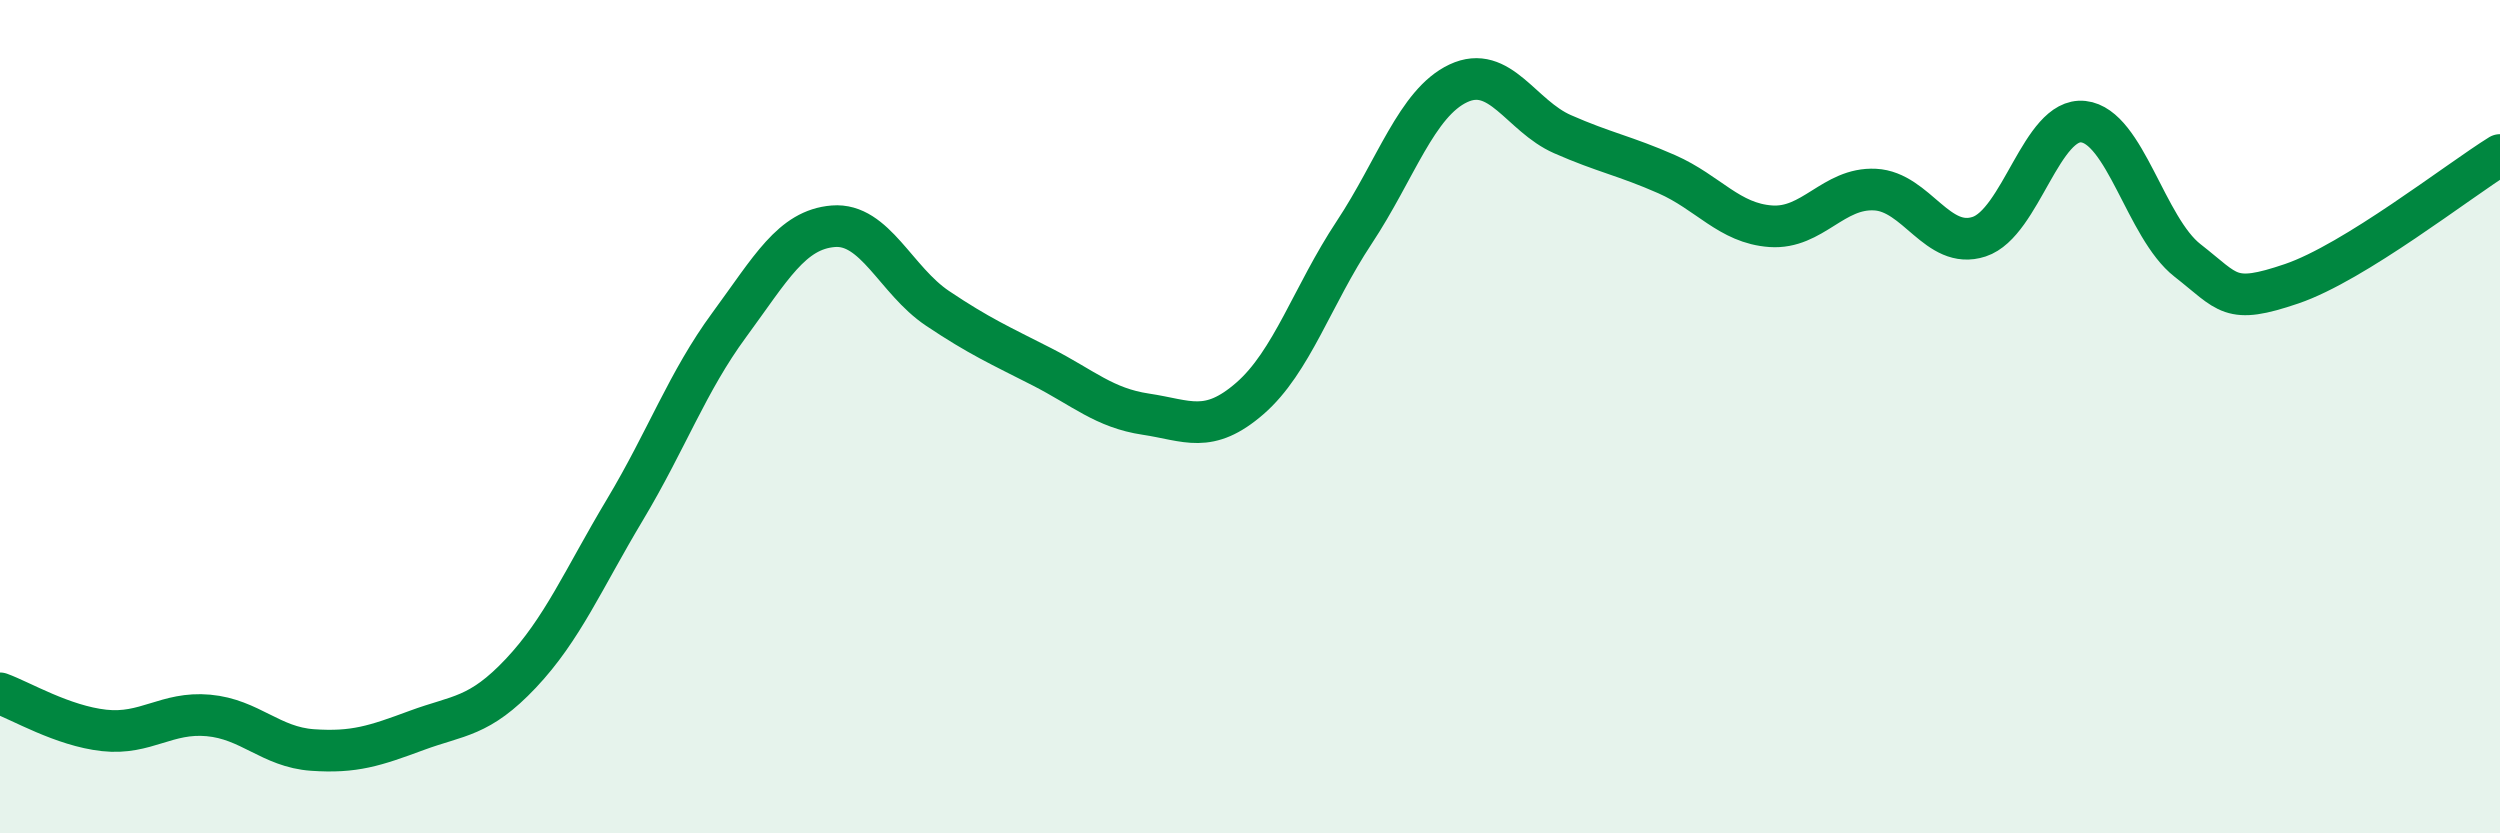 
    <svg width="60" height="20" viewBox="0 0 60 20" xmlns="http://www.w3.org/2000/svg">
      <path
        d="M 0,16.64 C 0.5,16.82 1.5,17.42 2.5,17.53 C 3.5,17.64 4,17.08 5,17.17 C 6,17.26 6.5,17.93 7.5,18 C 8.5,18.07 9,17.9 10,17.53 C 11,17.16 11.5,17.22 12.5,16.16 C 13.5,15.1 14,13.9 15,12.23 C 16,10.56 16.5,9.16 17.5,7.8 C 18.5,6.44 19,5.51 20,5.43 C 21,5.35 21.5,6.73 22.5,7.4 C 23.5,8.07 24,8.29 25,8.8 C 26,9.31 26.5,9.79 27.5,9.94 C 28.5,10.09 29,10.43 30,9.56 C 31,8.69 31.5,7.09 32.5,5.58 C 33.5,4.07 34,2.47 35,2 C 36,1.53 36.5,2.78 37.5,3.22 C 38.5,3.66 39,3.74 40,4.18 C 41,4.62 41.5,5.36 42.5,5.43 C 43.5,5.5 44,4.5 45,4.55 C 46,4.6 46.5,6.01 47.5,5.68 C 48.5,5.35 49,2.81 50,2.92 C 51,3.03 51.5,5.47 52.5,6.25 C 53.5,7.03 53.5,7.32 55,6.81 C 56.5,6.3 59,4.34 60,3.72L60 20L0 20Z"
        fill="#008740"
        opacity="0.1"
        stroke-linecap="round"
        stroke-linejoin="round"
      />
      <path
        d="M 0,16.64 C 0.5,16.82 1.5,17.42 2.5,17.53 C 3.5,17.64 4,17.08 5,17.17 C 6,17.26 6.5,17.93 7.5,18 C 8.5,18.07 9,17.9 10,17.53 C 11,17.16 11.5,17.22 12.5,16.16 C 13.5,15.1 14,13.9 15,12.23 C 16,10.56 16.5,9.16 17.5,7.8 C 18.5,6.44 19,5.51 20,5.43 C 21,5.35 21.5,6.73 22.5,7.4 C 23.5,8.07 24,8.29 25,8.8 C 26,9.31 26.5,9.79 27.5,9.94 C 28.5,10.09 29,10.43 30,9.56 C 31,8.69 31.5,7.09 32.5,5.58 C 33.5,4.07 34,2.47 35,2 C 36,1.53 36.5,2.78 37.5,3.22 C 38.5,3.66 39,3.74 40,4.18 C 41,4.62 41.5,5.36 42.5,5.43 C 43.5,5.5 44,4.5 45,4.55 C 46,4.6 46.5,6.01 47.5,5.68 C 48.5,5.35 49,2.81 50,2.92 C 51,3.03 51.5,5.47 52.5,6.25 C 53.5,7.03 53.5,7.32 55,6.81 C 56.5,6.3 59,4.34 60,3.72"
        stroke="#008740"
        stroke-width="1"
        fill="none"
        stroke-linecap="round"
        stroke-linejoin="round"
      />
    </svg>
  